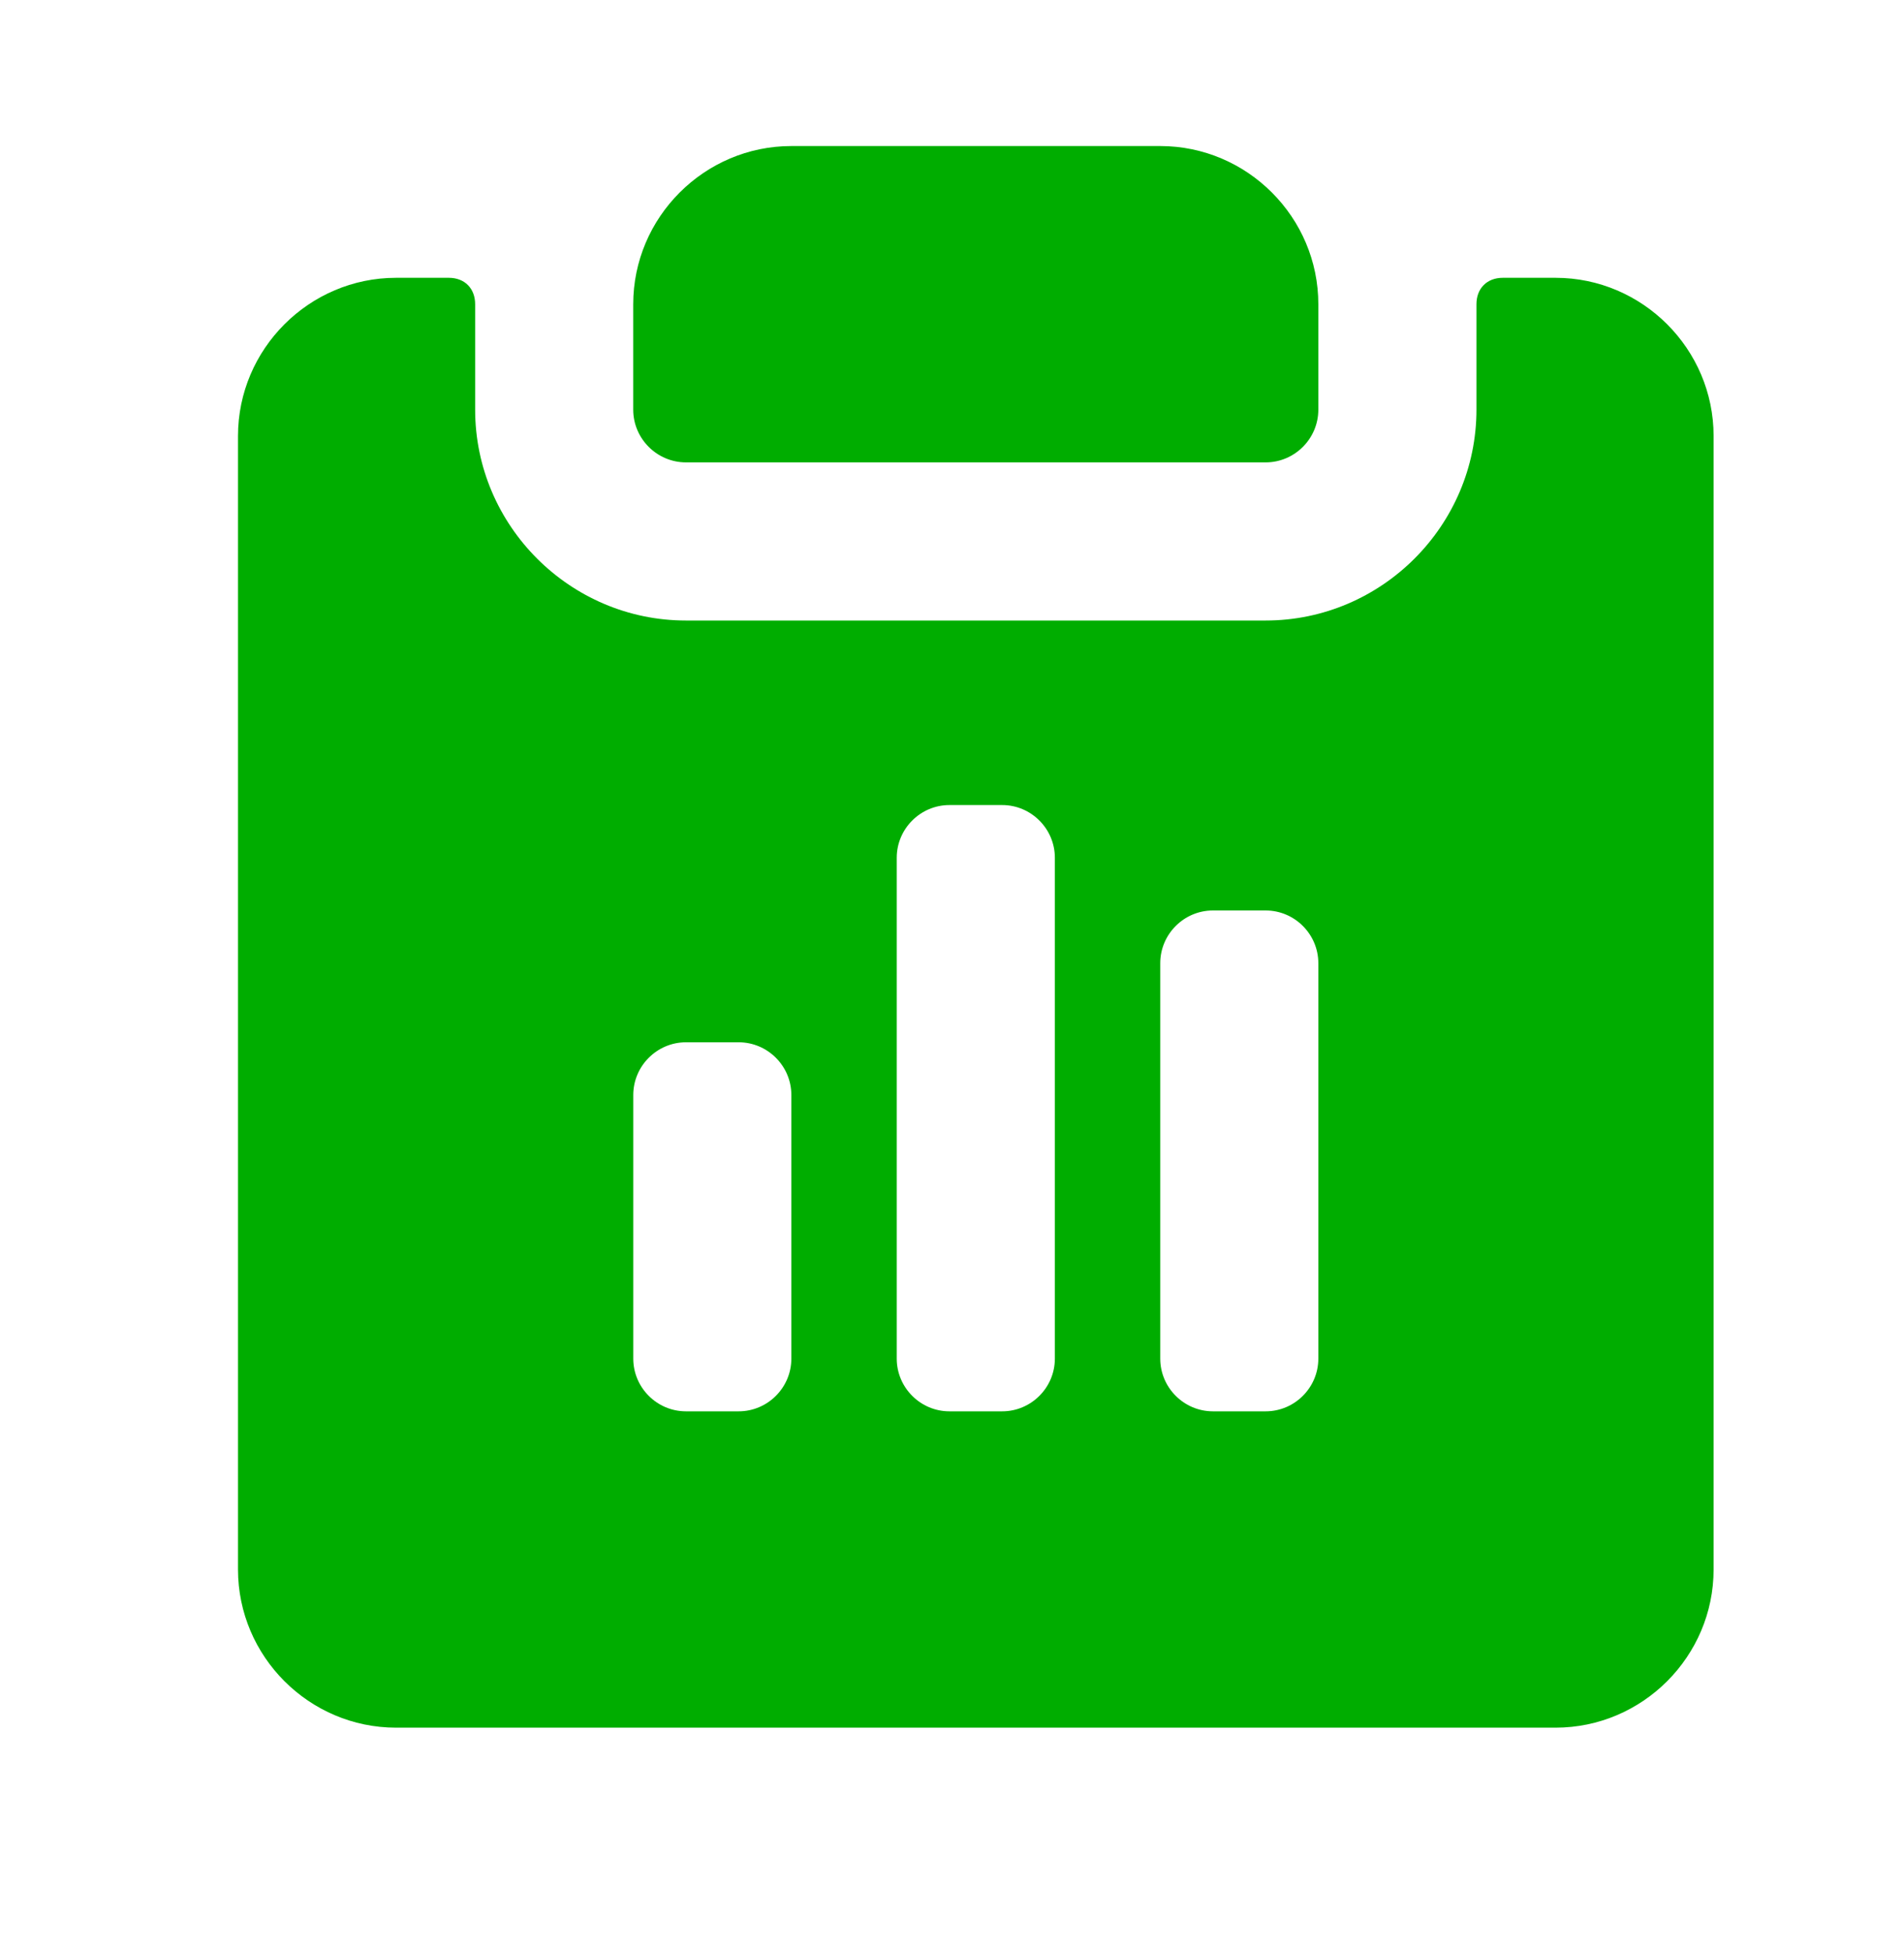 <svg width="40" height="41" viewBox="0 0 40 41" fill="none" xmlns="http://www.w3.org/2000/svg">
<path d="M14.411 9.71H26.589C27.198 9.71 27.696 9.212 27.696 8.603V6.389C27.696 4.562 26.202 3.067 24.375 3.067H16.625C14.798 3.067 13.303 4.562 13.303 6.389V8.603C13.303 9.212 13.802 9.71 14.411 9.71Z" fill="#00AD00"/>
<path d="M32.679 5.834H31.571C31.239 5.834 31.018 6.056 31.018 6.388V8.602C31.018 11.038 29.025 13.031 26.589 13.031H14.411C11.975 13.031 9.982 11.038 9.982 8.602V6.388C9.982 6.056 9.761 5.834 9.429 5.834H8.321C6.495 5.834 5 7.329 5 9.156V32.959C5 34.786 6.495 36.281 8.321 36.281H32.679C34.505 36.281 36 34.786 36 32.959V9.156C36 7.329 34.505 5.834 32.679 5.834ZM16.625 28.531C16.625 29.14 16.127 29.638 15.518 29.638H14.411C13.802 29.638 13.304 29.14 13.304 28.531V22.995C13.304 22.386 13.802 21.888 14.411 21.888H15.518C16.127 21.888 16.625 22.386 16.625 22.995V28.531ZM22.161 28.531C22.161 29.14 21.663 29.638 21.054 29.638H19.946C19.337 29.638 18.839 29.14 18.839 28.531V18.013C18.839 17.404 19.337 16.906 19.946 16.906H21.054C21.663 16.906 22.161 17.404 22.161 18.013V28.531ZM27.696 28.531C27.696 29.14 27.198 29.638 26.589 29.638H25.482C24.873 29.638 24.375 29.14 24.375 28.531V20.227C24.375 19.618 24.873 19.12 25.482 19.12H26.589C27.198 19.12 27.696 19.618 27.696 20.227V28.531Z" fill="#00AD00"/>
</svg>
